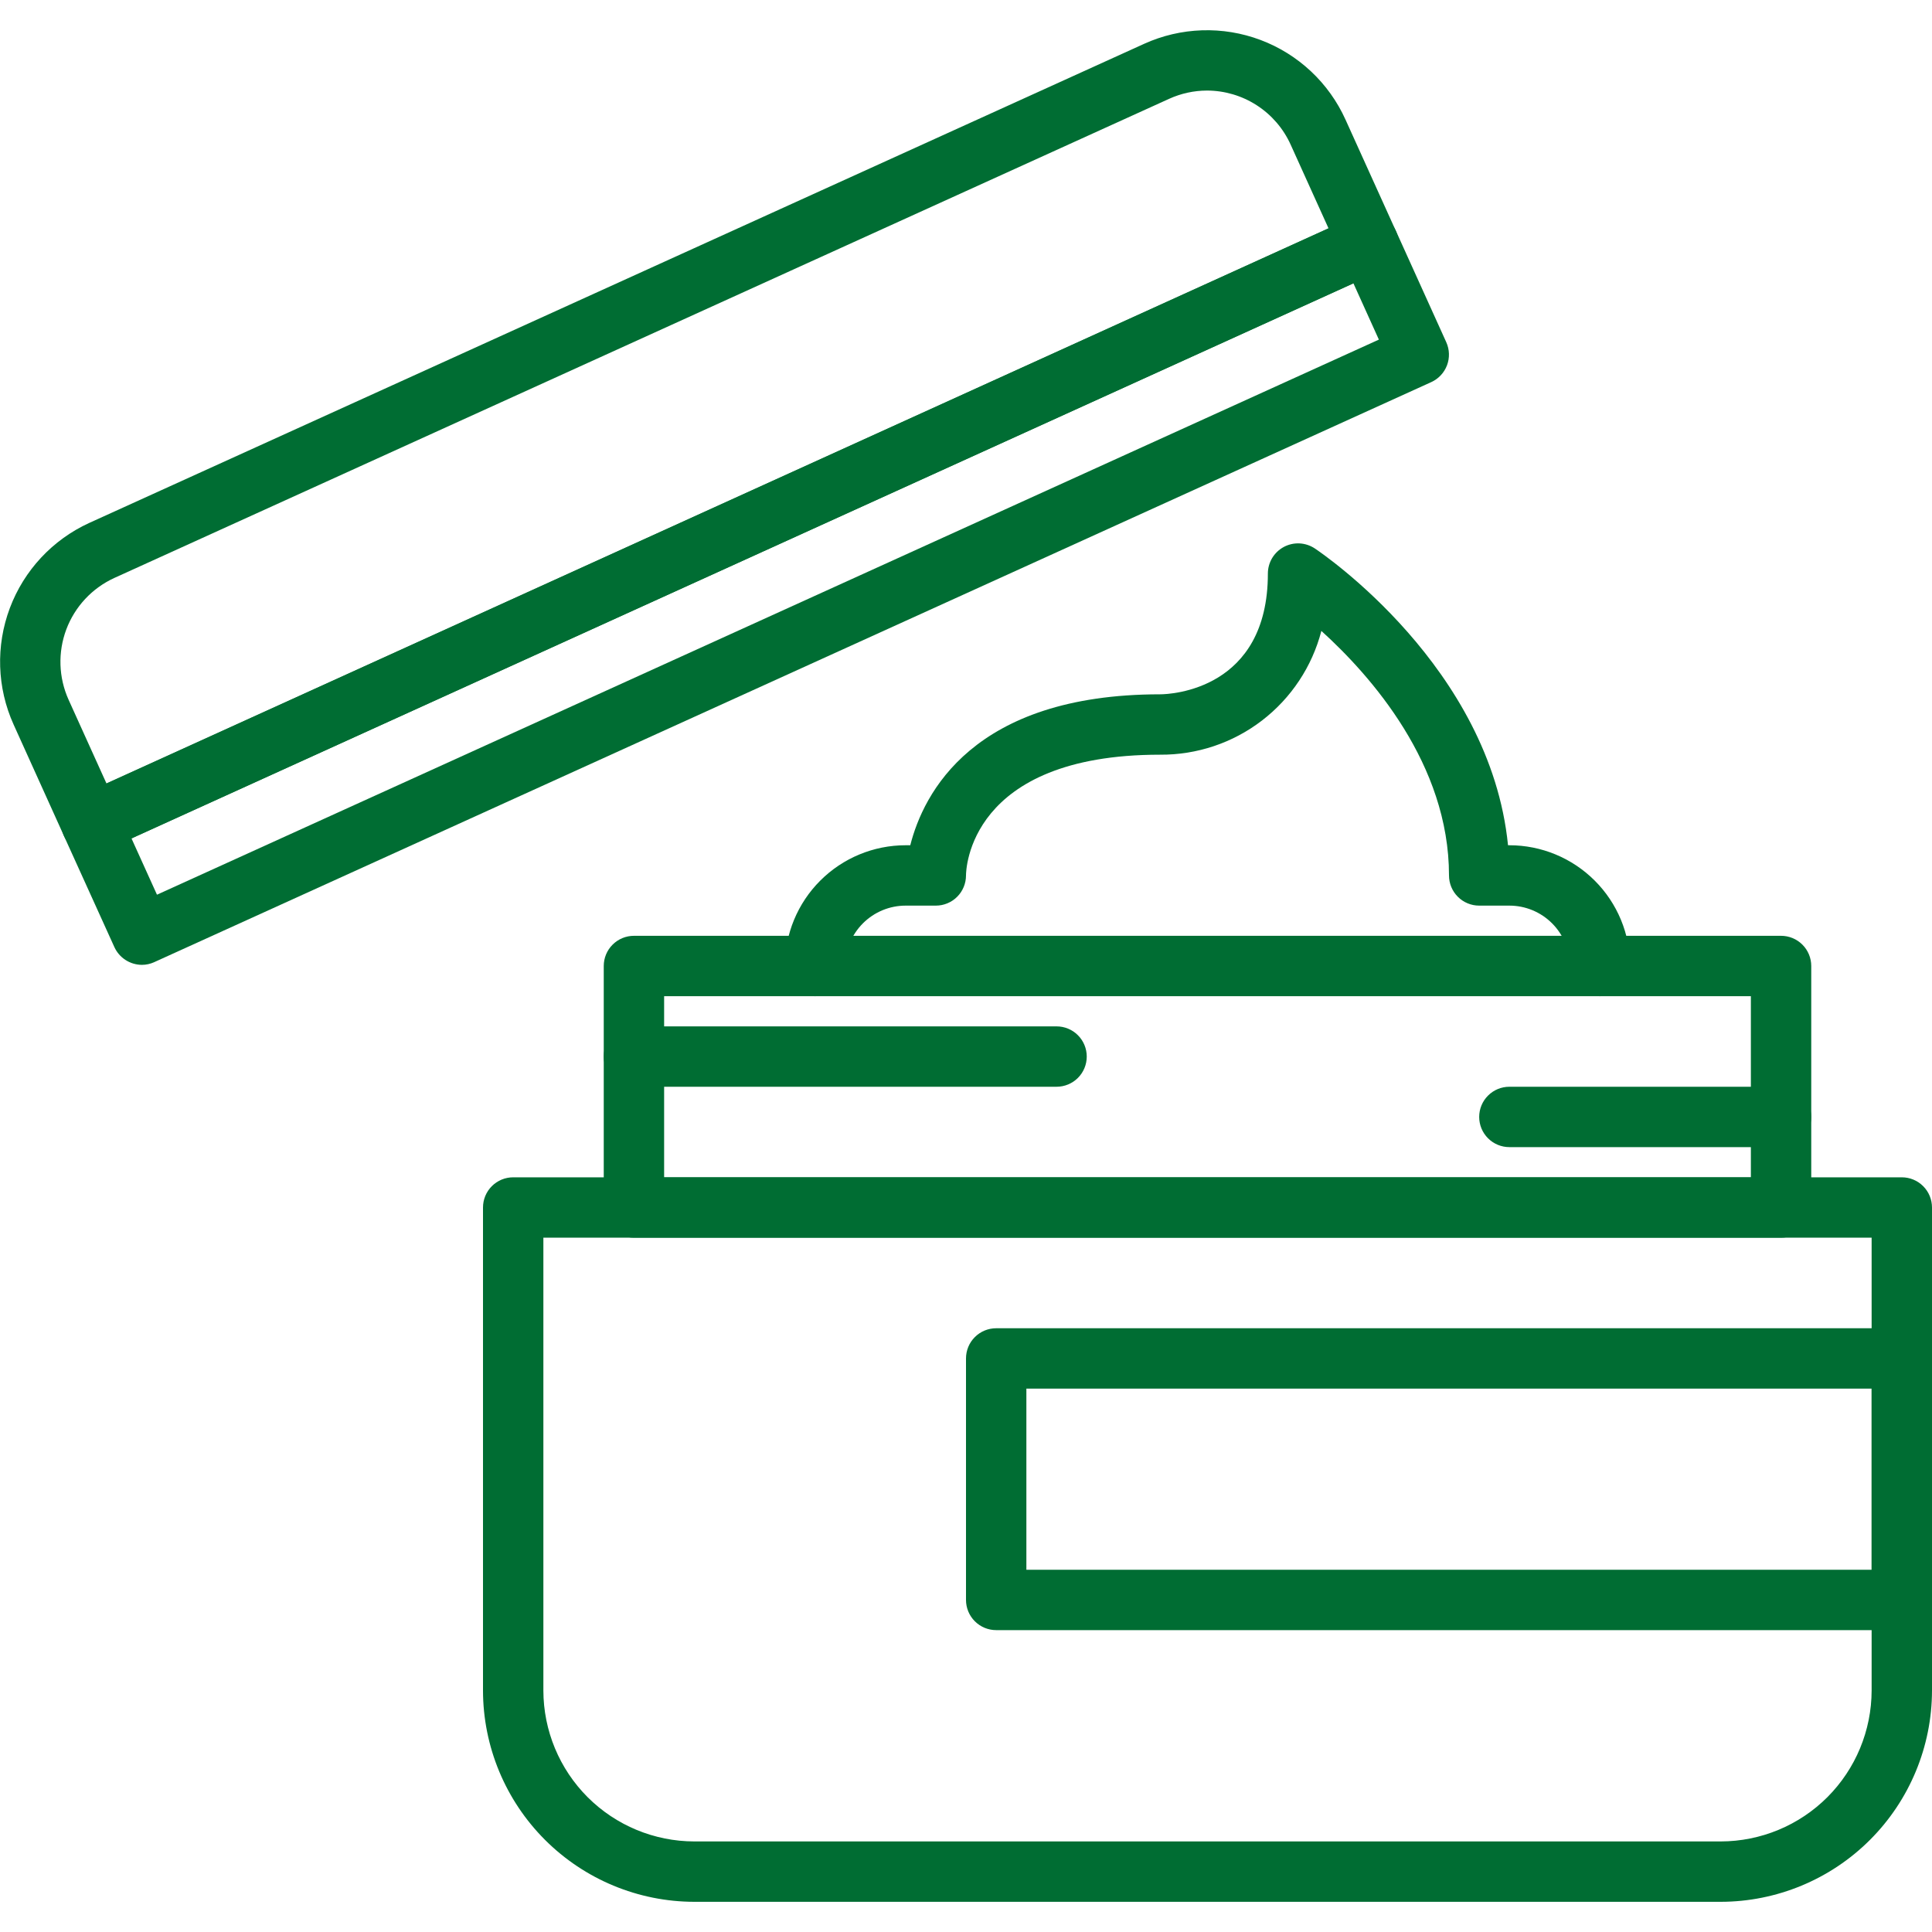 <svg width="64" height="64" viewBox="0 0 64 64" fill="none" xmlns="http://www.w3.org/2000/svg">
<g clip-path="url(#clip0_334150_4818)">
<path d="M57 63H23C21.144 62.998 19.365 62.259 18.053 60.947C16.741 59.635 16.002 57.856 16 56V40C16 39.735 16.105 39.48 16.293 39.293C16.48 39.105 16.735 39 17 39H63C63.265 39 63.52 39.105 63.707 39.293C63.895 39.48 64 39.735 64 40V56C63.998 57.856 63.259 59.635 61.947 60.947C60.635 62.259 58.856 62.998 57 63ZM18 41V56C18.002 57.326 18.529 58.596 19.466 59.534C20.404 60.471 21.674 60.998 23 61H57C58.326 60.998 59.596 60.471 60.534 59.534C61.471 58.596 61.998 57.326 62 56V41H18Z" fill="#006D33"/>
<path d="M59 41H21C20.735 41 20.48 40.895 20.293 40.707C20.105 40.52 20 40.265 20 40V32C20 31.735 20.105 31.48 20.293 31.293C20.48 31.105 20.735 31 21 31H59C59.265 31 59.52 31.105 59.707 31.293C59.895 31.48 60 31.735 60 32V40C60 40.265 59.895 40.52 59.707 40.707C59.52 40.895 59.265 41 59 41ZM22 39H58V33H22V39Z" fill="#006D33"/>
<path d="M35 36H21C20.735 36 20.48 35.895 20.293 35.707C20.105 35.52 20 35.265 20 35C20 34.735 20.105 34.48 20.293 34.293C20.48 34.105 20.735 34 21 34H35C35.265 34 35.52 34.105 35.707 34.293C35.895 34.48 36 34.735 36 35C36 35.265 35.895 35.52 35.707 35.707C35.52 35.895 35.265 36 35 36Z" fill="#006D33"/>
<path d="M59 38H50C49.735 38 49.48 37.895 49.293 37.707C49.105 37.52 49 37.265 49 37C49 36.735 49.105 36.48 49.293 36.293C49.48 36.105 49.735 36 50 36H59C59.265 36 59.52 36.105 59.707 36.293C59.895 36.48 60 36.735 60 37C60 37.265 59.895 37.52 59.707 37.707C59.52 37.895 59.265 38 59 38Z" fill="#006D33"/>
<path d="M53 33C52.735 33 52.48 32.895 52.293 32.707C52.105 32.52 52 32.265 52 32C52 31.47 51.789 30.961 51.414 30.586C51.039 30.211 50.53 30 50 30H49C48.735 30 48.48 29.895 48.293 29.707C48.105 29.52 48 29.265 48 29C48 25.313 45.417 22.391 43.772 20.9C43.465 22.081 42.773 23.125 41.805 23.868C40.838 24.611 39.65 25.009 38.43 25C32.073 25 32 28.837 32 29C32 29.265 31.895 29.52 31.707 29.707C31.52 29.895 31.265 30 31 30H30C29.47 30 28.961 30.211 28.586 30.586C28.211 30.961 28 31.47 28 32C28 32.265 27.895 32.52 27.707 32.707C27.52 32.895 27.265 33 27 33C26.735 33 26.48 32.895 26.293 32.707C26.105 32.52 26 32.265 26 32C26 30.939 26.421 29.922 27.172 29.172C27.922 28.422 28.939 28 30 28H30.154C30.587 26.293 32.225 23 38.43 23C38.79 23 42 22.847 42 19C42 18.819 42.049 18.642 42.142 18.486C42.235 18.331 42.369 18.204 42.528 18.118C42.688 18.033 42.868 17.992 43.048 18.001C43.229 18.01 43.404 18.068 43.555 18.168C43.804 18.334 49.366 22.108 49.955 28H50C51.061 28 52.078 28.422 52.828 29.172C53.579 29.922 54 30.939 54 32C54 32.265 53.895 32.52 53.707 32.707C53.52 32.895 53.265 33 53 33Z" fill="#006D33"/>
<path d="M63 54H33C32.735 54 32.48 53.895 32.293 53.707C32.105 53.52 32 53.265 32 53V45C32 44.735 32.105 44.48 32.293 44.293C32.48 44.105 32.735 44 33 44H63C63.265 44 63.52 44.105 63.707 44.293C63.895 44.48 64 44.735 64 45V53C64 53.265 63.895 53.52 63.707 53.707C63.52 53.895 63.265 54 63 54ZM34 52H62V46H34V52Z" fill="#006D33"/>
<path d="M3.029 28.277C2.909 28.277 2.79 28.256 2.678 28.213C2.555 28.167 2.442 28.097 2.346 28.007C2.25 27.917 2.172 27.809 2.118 27.689L0.45 24C-0.1 22.782 -0.144 21.395 0.326 20.143C0.796 18.892 1.742 17.878 2.958 17.322L37.9 1.452C38.503 1.178 39.154 1.026 39.816 1.004C40.478 0.982 41.137 1.091 41.757 1.324C42.377 1.557 42.945 1.911 43.428 2.364C43.911 2.817 44.3 3.361 44.572 3.964L46.24 7.649C46.294 7.769 46.324 7.898 46.328 8.029C46.332 8.16 46.31 8.291 46.264 8.414C46.218 8.537 46.147 8.649 46.057 8.745C45.968 8.841 45.86 8.918 45.74 8.972L3.442 28.188C3.312 28.247 3.171 28.277 3.029 28.277ZM39.984 3C39.551 3.001 39.124 3.094 38.73 3.273L3.786 19.146C3.052 19.482 2.48 20.095 2.196 20.851C1.913 21.607 1.94 22.444 2.272 23.18L3.527 25.953L44.009 7.564L42.753 4.788C42.512 4.256 42.122 3.804 41.631 3.487C41.14 3.17 40.569 3.001 39.984 3Z" fill="#006D33"/>
<path d="M4.7 31.962C4.508 31.961 4.32 31.905 4.159 31.801C3.997 31.697 3.869 31.549 3.789 31.374L2.118 27.689C2.009 27.447 2.001 27.172 2.094 26.924C2.188 26.677 2.376 26.476 2.618 26.367L44.918 7.151C45.038 7.097 45.167 7.067 45.298 7.063C45.43 7.058 45.561 7.08 45.684 7.127C45.807 7.173 45.919 7.243 46.015 7.333C46.111 7.423 46.188 7.531 46.242 7.651L47.91 11.337C48.019 11.579 48.027 11.854 47.934 12.101C47.84 12.349 47.651 12.55 47.41 12.659L5.11 31.872C4.981 31.931 4.842 31.962 4.7 31.962ZM4.356 27.774L5.2 29.638L45.677 11.25L44.834 9.386L4.356 27.774Z" fill="#006D33"/>
</g>
<defs>
<clipPath id="clip0_334150_4818">
<rect width="64" height="64" fill="white"/>
</clipPath>
</defs>
</svg>
